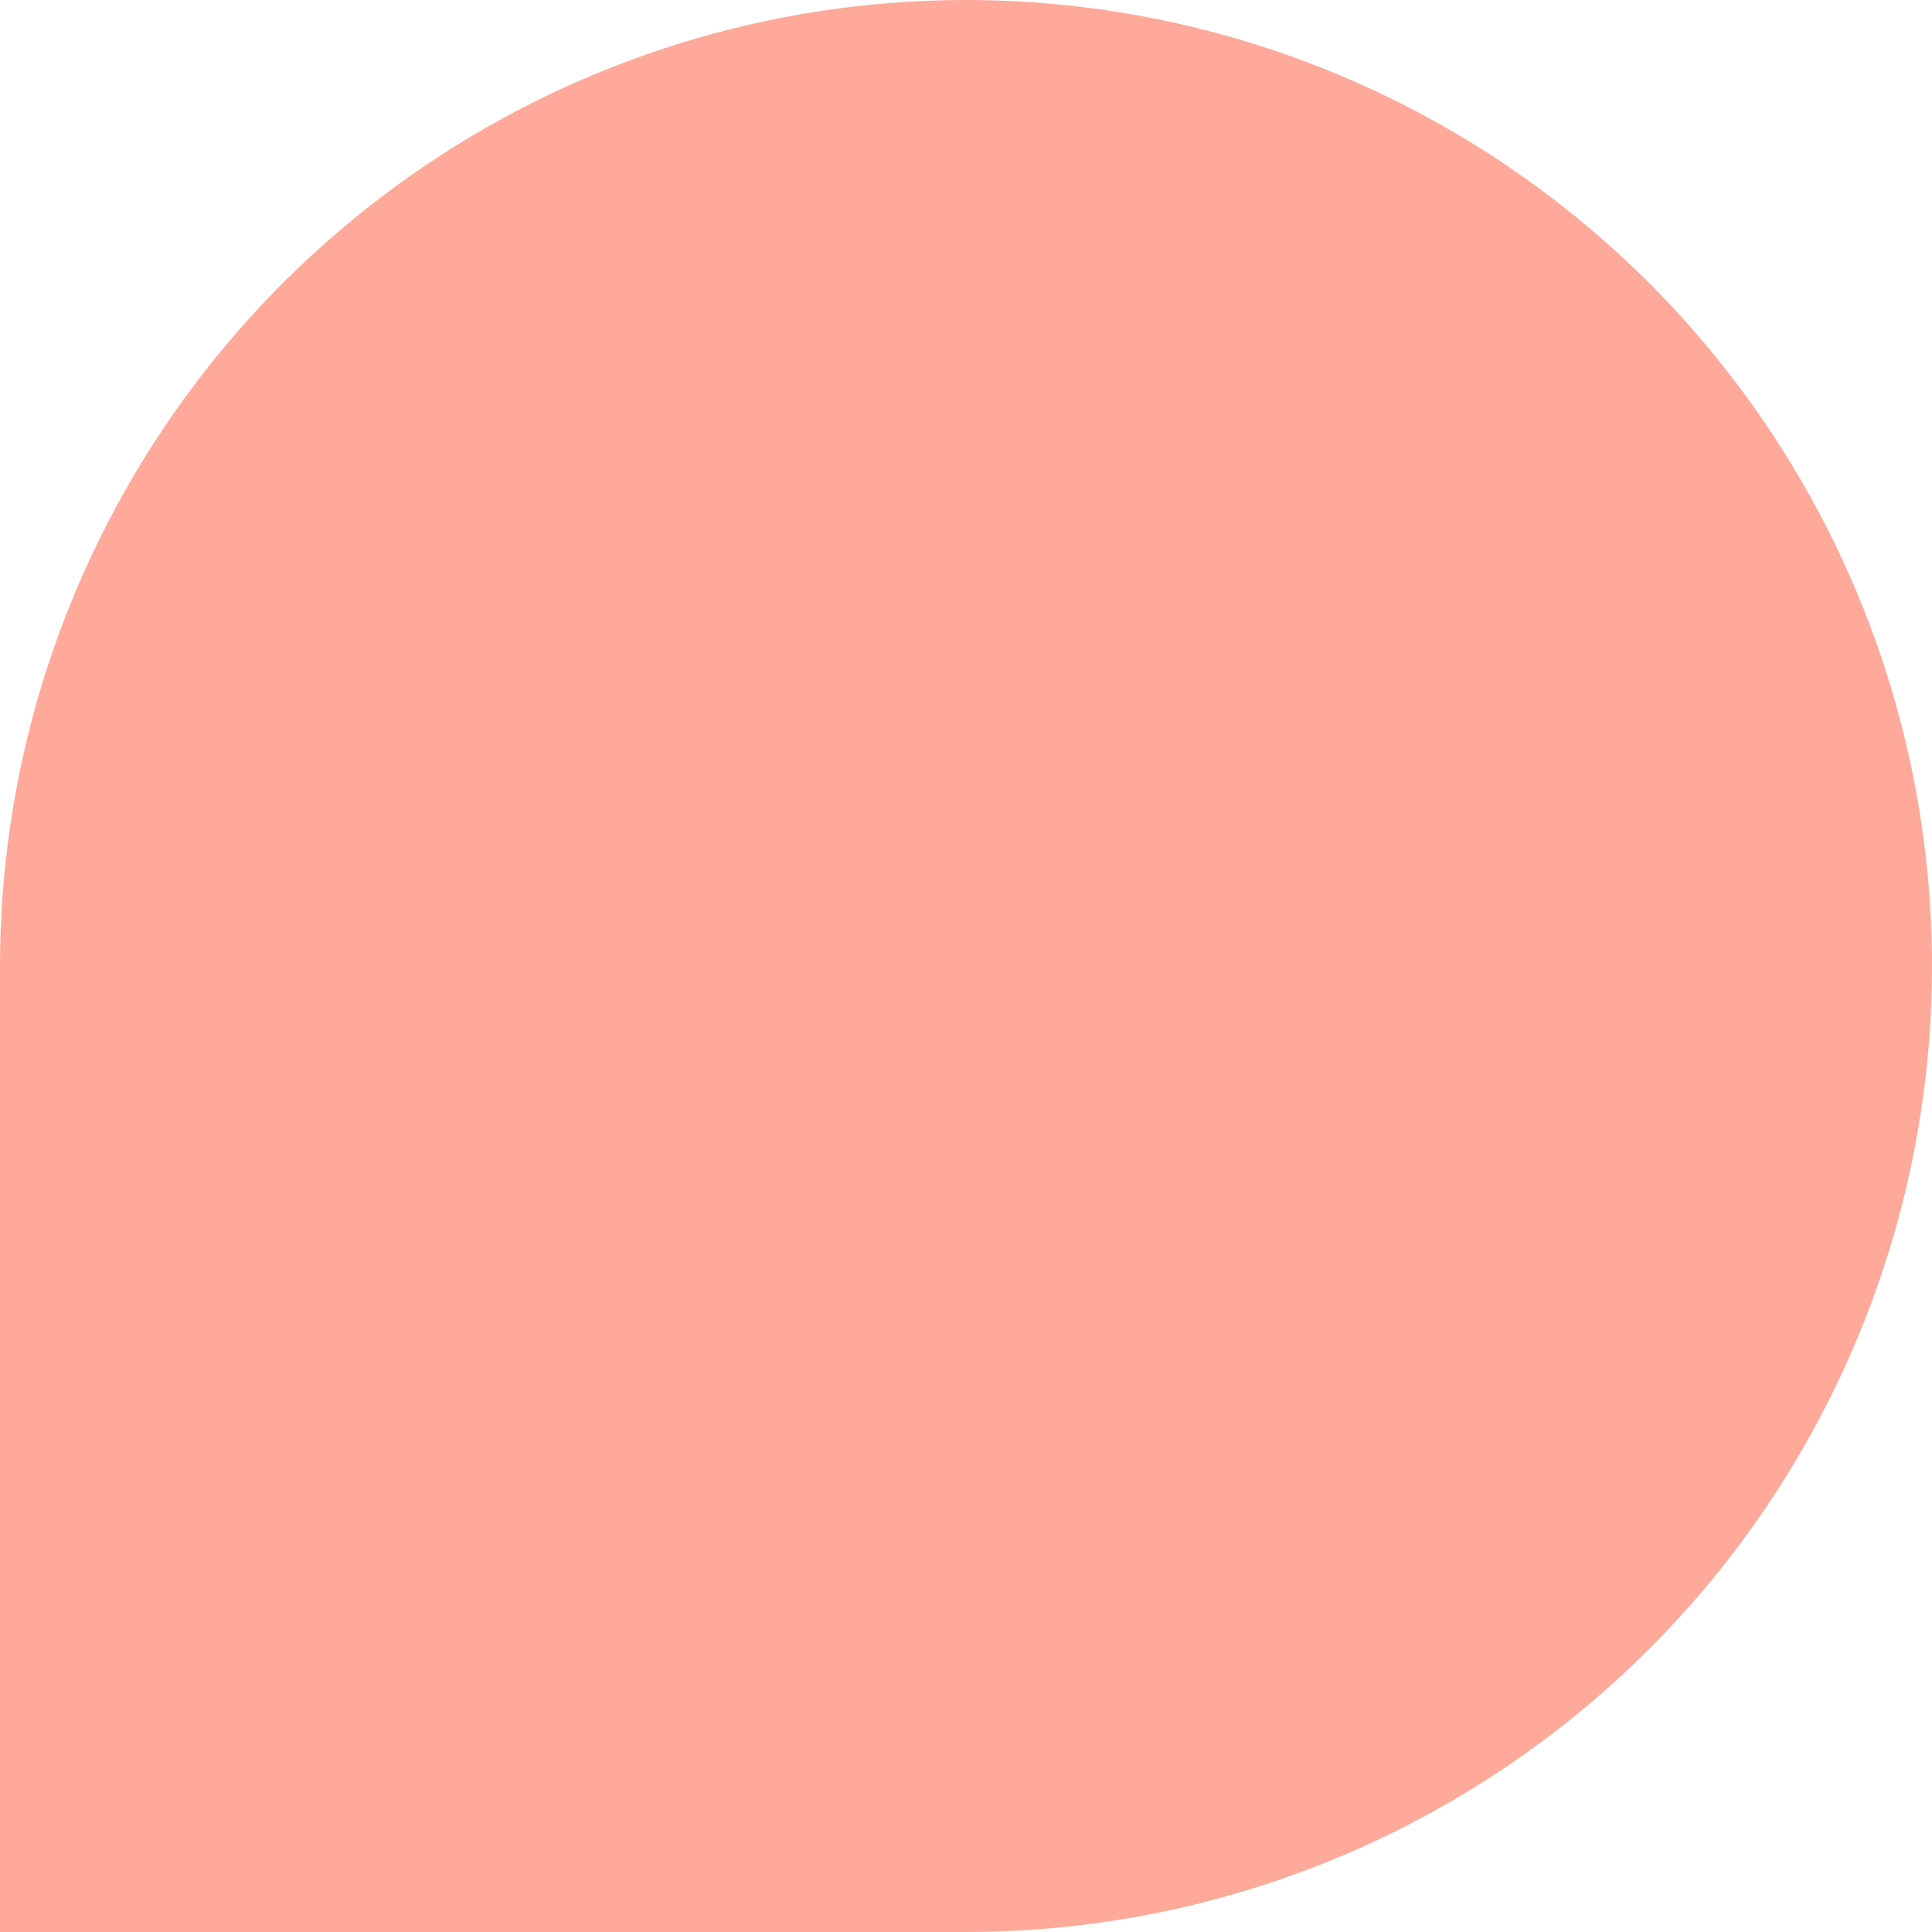 <svg xmlns="http://www.w3.org/2000/svg" width="225" height="225" viewBox="0 0 225 225" fill="none"><g clip-path="url(#clip0_8_7)"><path d="M-1.5676e-05 112.5C-1.5676e-05 90.25 6.598 68.499 18.96 49.999C31.321 31.498 48.891 17.079 69.448 8.564C90.005 0.049 112.625 -2.179 134.448 2.162C156.27 6.503 176.316 17.217 192.049 32.951C207.783 48.684 218.497 68.73 222.838 90.553C227.179 112.376 224.951 134.996 216.436 155.552C207.922 176.109 193.502 193.679 175.002 206.041C156.501 218.402 134.75 225 112.5 225H-1.5676e-05V112.5Z" fill="#FFA99A"></path></g><defs><clipPath id="clip0_8_7"><rect width="225" height="225" fill="white" transform="translate(225 0) rotate(90)"></rect></clipPath></defs></svg>